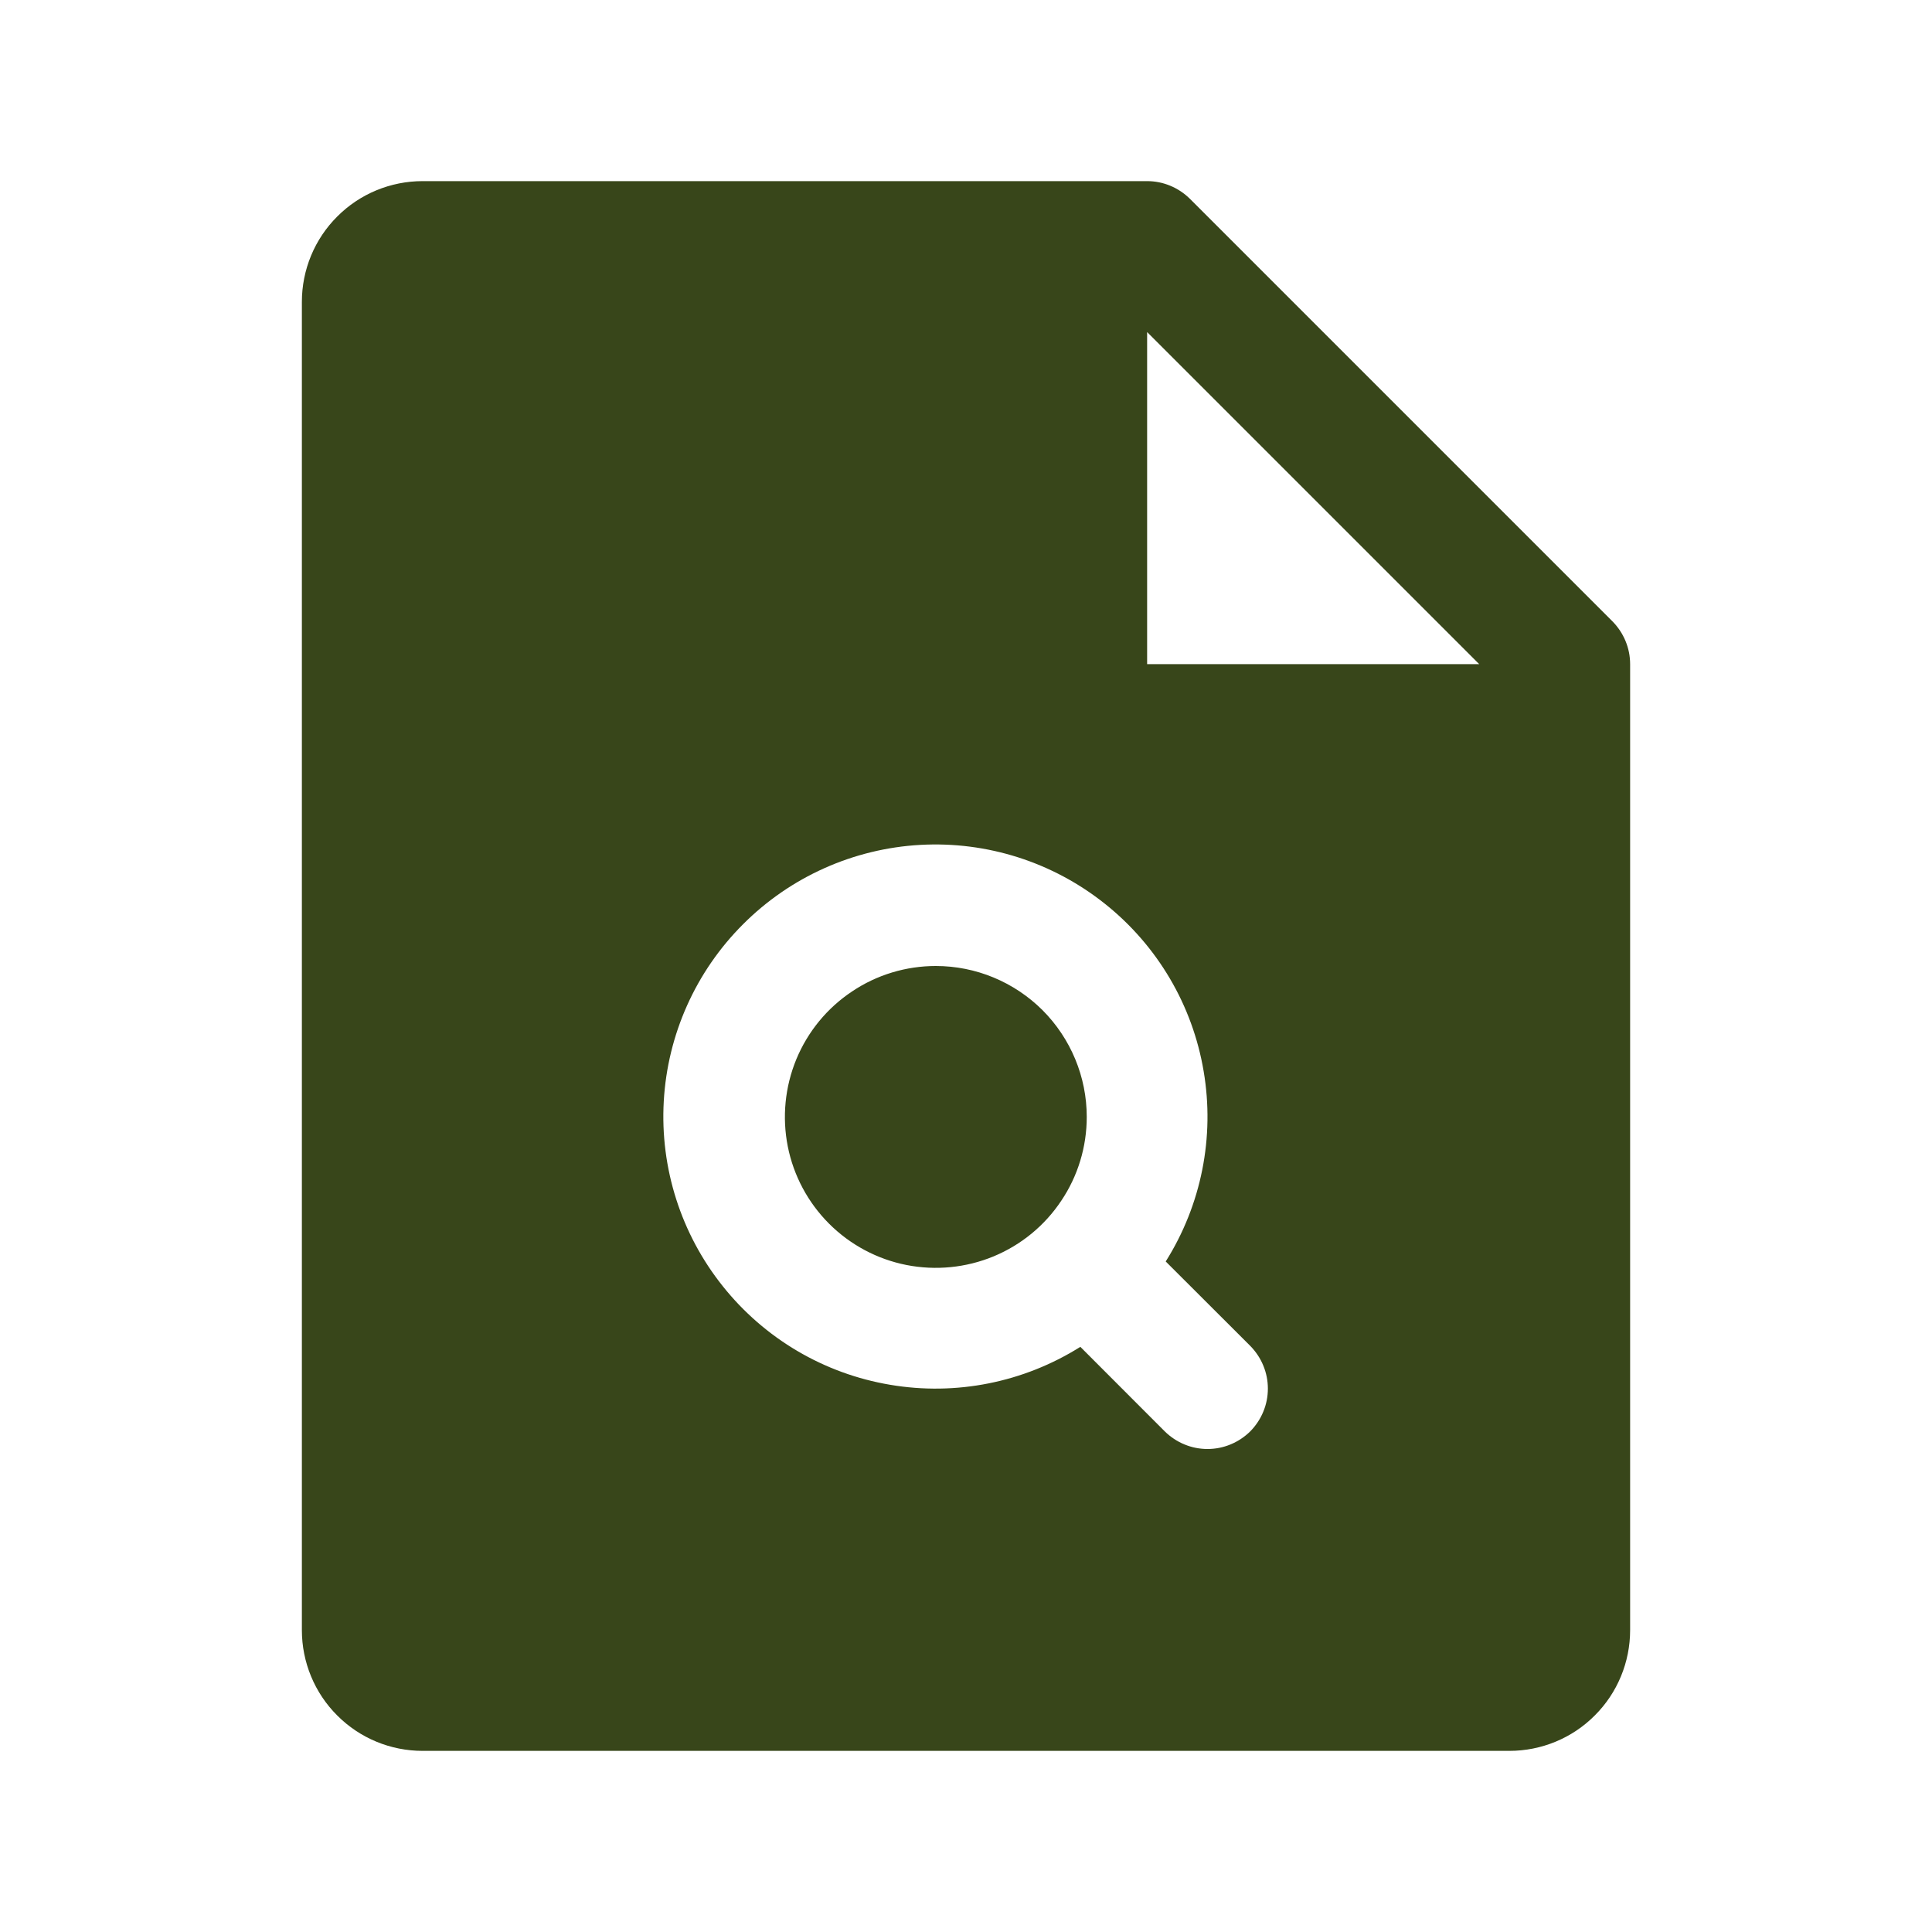 <svg width="16" height="16" viewBox="0 0 16 16" fill="none" xmlns="http://www.w3.org/2000/svg">
<path d="M9 9.25C9 9.497 8.927 9.739 8.789 9.944C8.652 10.15 8.457 10.31 8.228 10.405C8 10.499 7.749 10.524 7.506 10.476C7.264 10.428 7.041 10.309 6.866 10.134C6.691 9.959 6.572 9.736 6.524 9.494C6.476 9.251 6.501 9 6.595 8.772C6.69 8.543 6.85 8.348 7.056 8.211C7.261 8.073 7.503 8 7.75 8C8.082 8 8.399 8.132 8.634 8.366C8.868 8.601 9 8.918 9 9.25ZM13.5 5.5V13.5C13.5 13.765 13.395 14.02 13.207 14.207C13.02 14.395 12.765 14.5 12.5 14.5H3.5C3.235 14.5 2.98 14.395 2.793 14.207C2.605 14.02 2.5 13.765 2.5 13.5V2.5C2.5 2.235 2.605 1.98 2.793 1.793C2.98 1.605 3.235 1.5 3.5 1.5H9.5C9.566 1.5 9.631 1.513 9.691 1.538C9.752 1.563 9.807 1.6 9.854 1.646L13.354 5.146C13.4 5.193 13.437 5.248 13.462 5.309C13.487 5.369 13.5 5.434 13.5 5.5ZM10.354 11.146L9.654 10.447C9.949 9.978 10.061 9.417 9.968 8.871C9.876 8.324 9.585 7.831 9.152 7.486C8.719 7.14 8.174 6.966 7.621 6.997C7.068 7.028 6.545 7.262 6.154 7.654C5.762 8.045 5.528 8.568 5.497 9.121C5.466 9.674 5.64 10.219 5.986 10.652C6.331 11.085 6.824 11.376 7.371 11.468C7.917 11.561 8.478 11.449 8.947 11.154L9.646 11.854C9.693 11.9 9.748 11.937 9.809 11.962C9.869 11.987 9.934 12 10 12C10.066 12 10.131 11.987 10.191 11.962C10.252 11.937 10.307 11.9 10.354 11.854C10.4 11.807 10.437 11.752 10.462 11.691C10.487 11.631 10.5 11.566 10.5 11.5C10.5 11.434 10.487 11.369 10.462 11.309C10.437 11.248 10.4 11.193 10.354 11.146ZM12.25 5.5L9.5 2.75V5.5H12.25Z" fill="#38461A"/>
</svg>
